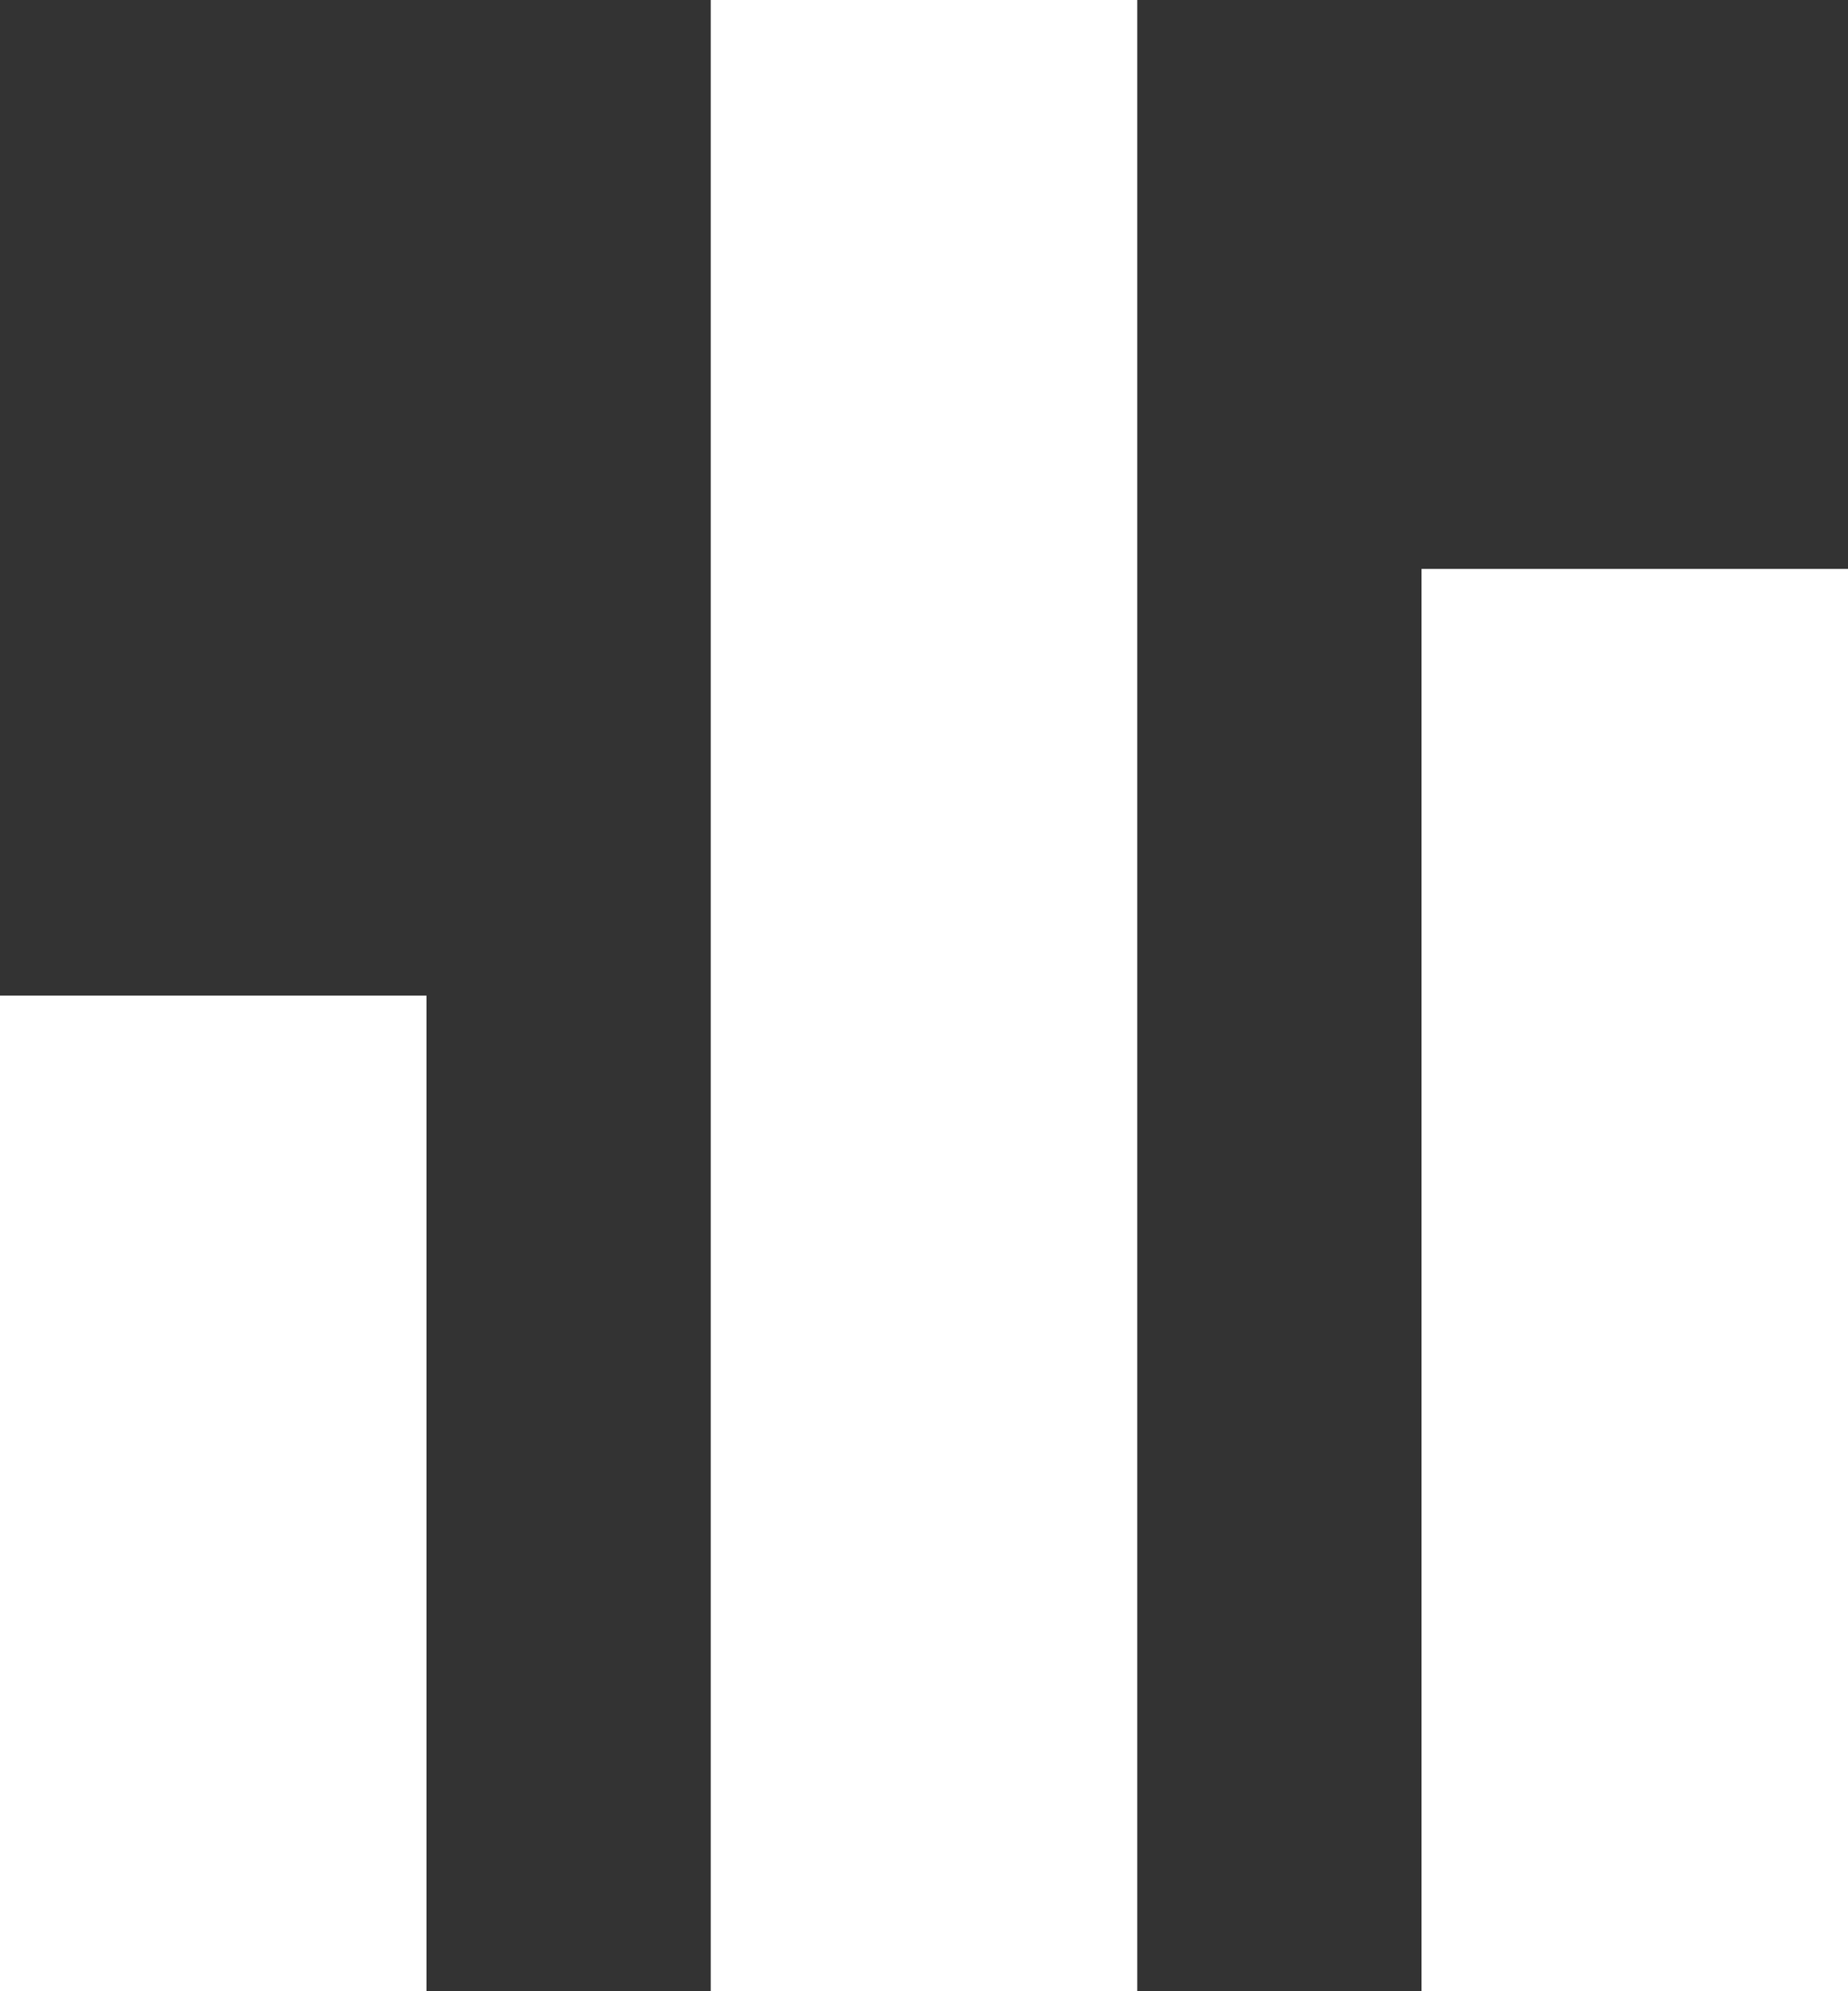 <svg width="13" height="14" viewBox="0 0 13 14" fill="none" xmlns="http://www.w3.org/2000/svg">
    <rect x="0" y="0" width="13" height="14" fill="#333333" stroke="none"/>
    <rect y="7" width="3" height="7" fill="white"/>
    <rect x="5" width="3" height="14" fill="white"/>
    <rect x="10" y="4" width="3" height="10" fill="white"/>
</svg>
